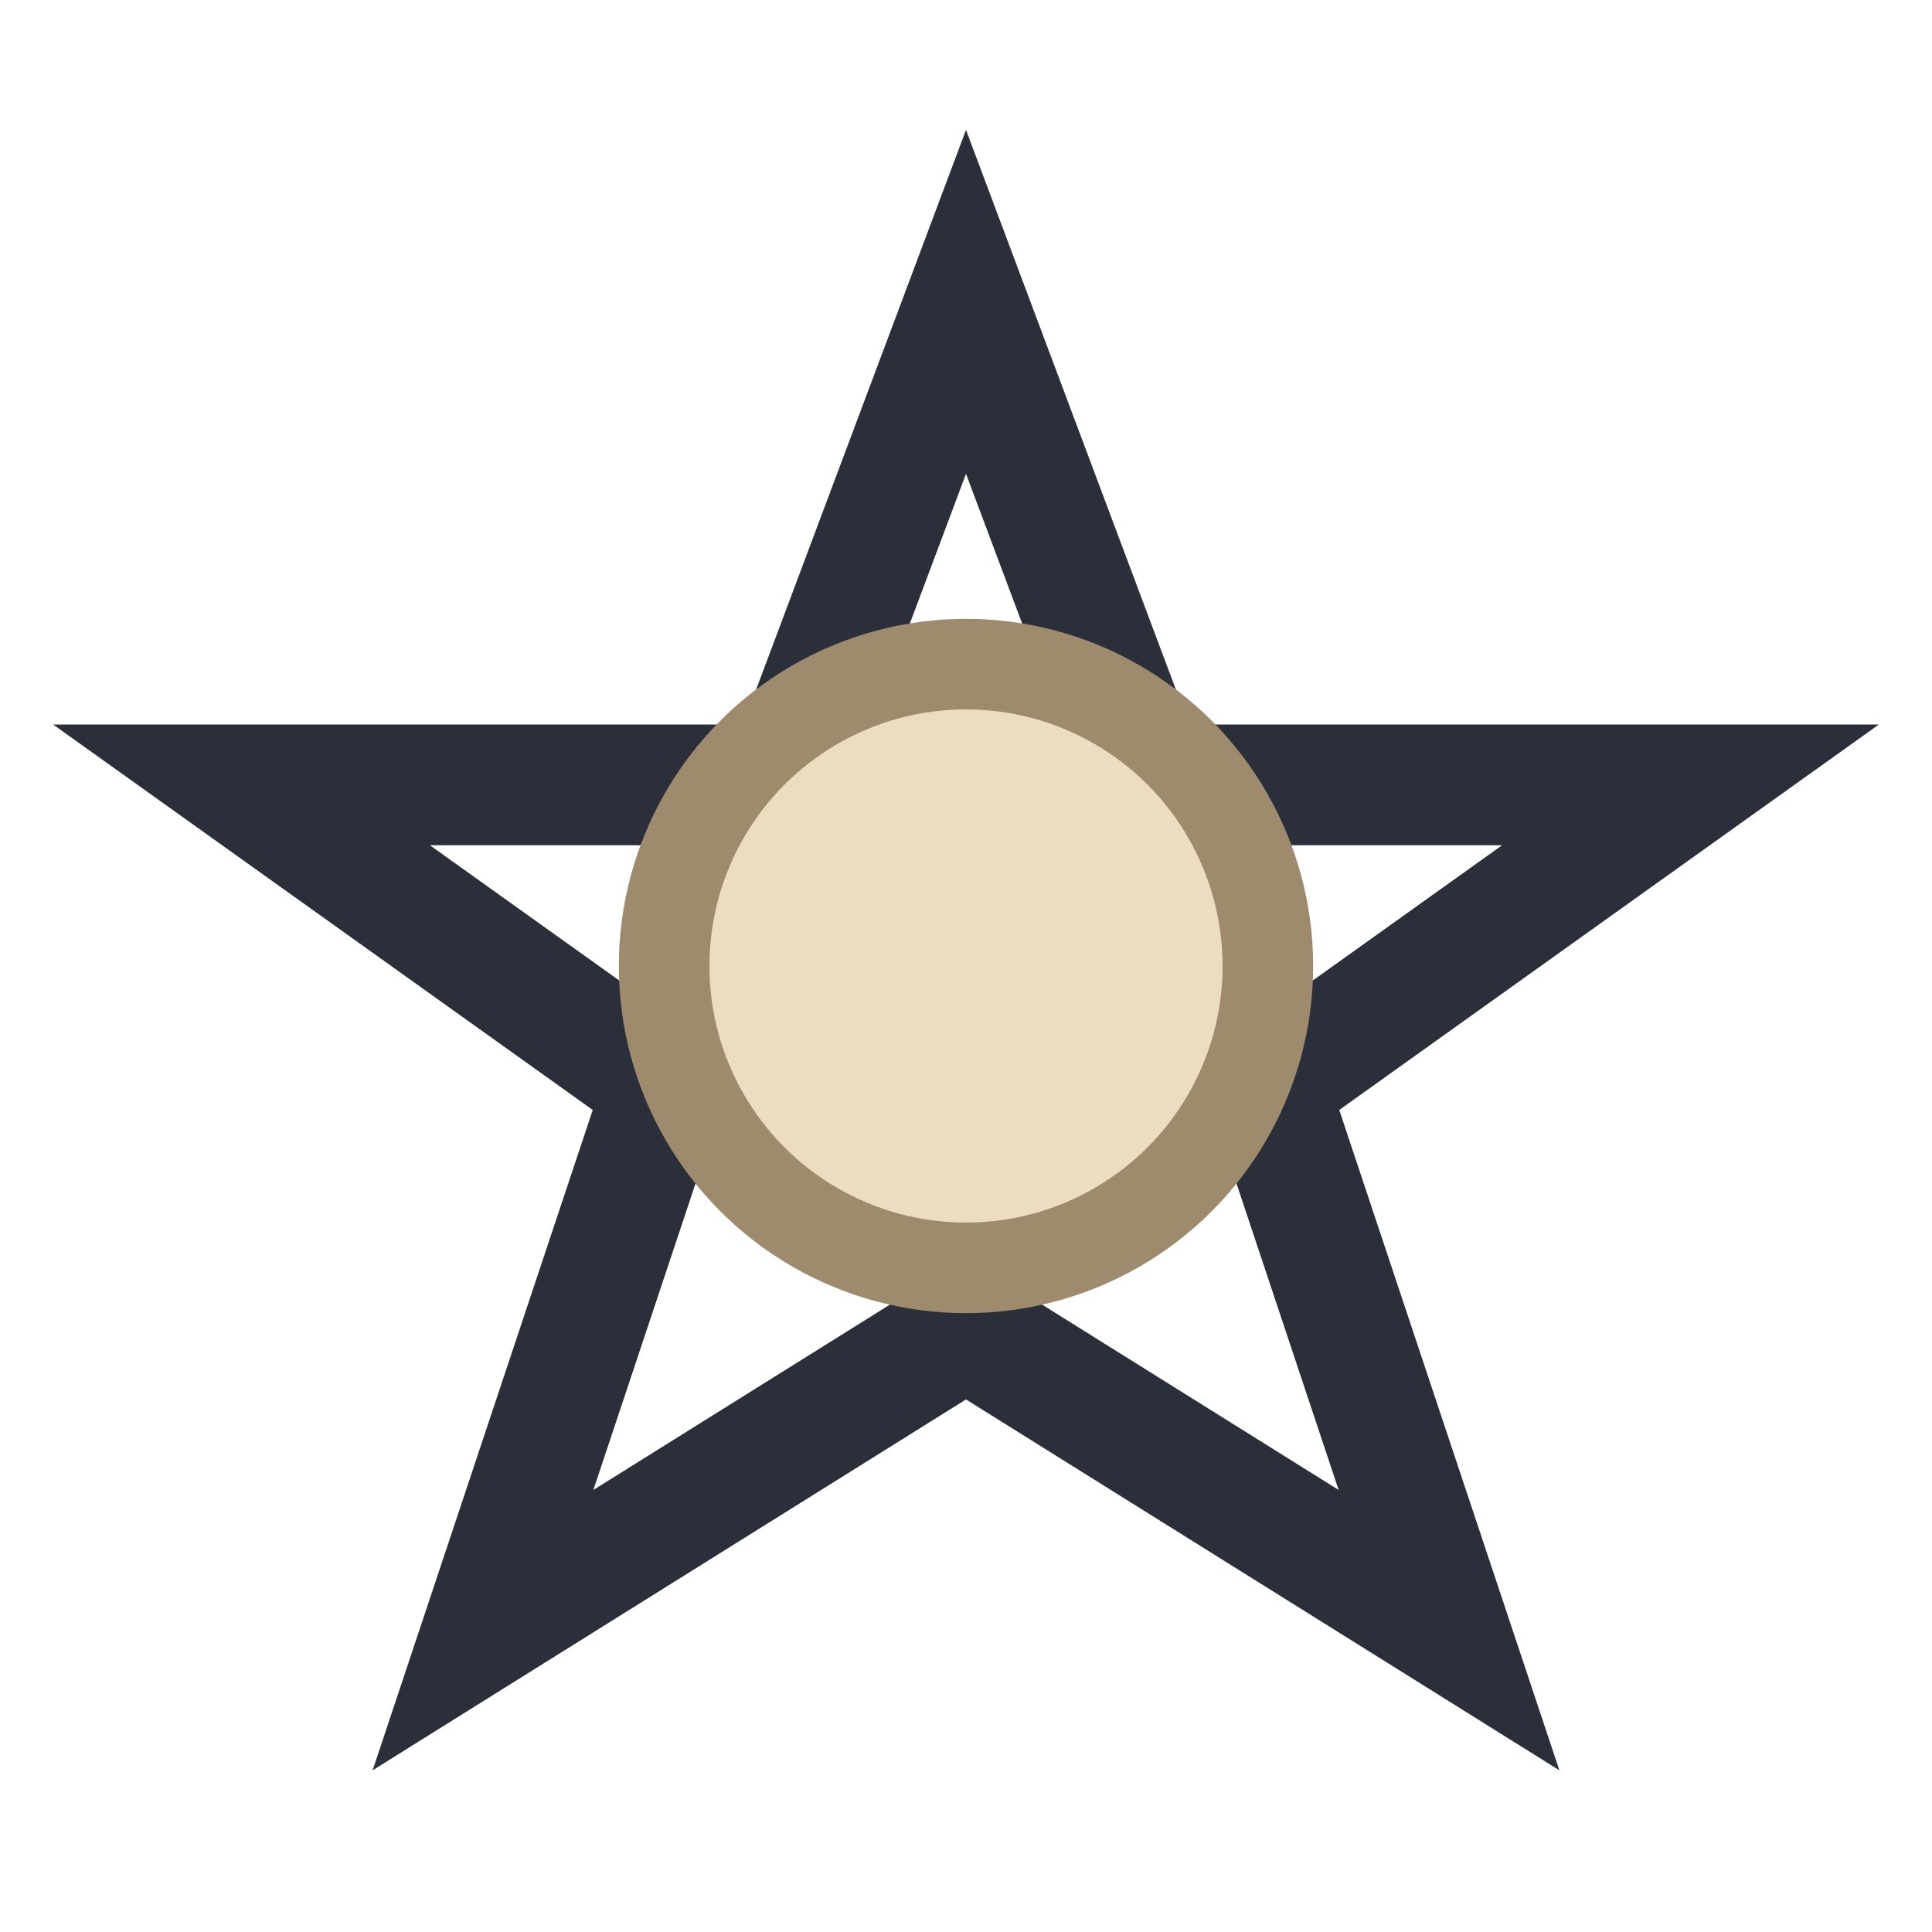 <?xml version="1.0" encoding="UTF-8"?>
<svg xmlns="http://www.w3.org/2000/svg" width="32" height="32" viewBox="0 0 32 32"><polygon points="16,5 19,13 28,13 21,18 24,27 16,22 8,27 11,18 4,13 13,13" fill="none" stroke="#2B2F3A" stroke-width="2"/><circle cx="16" cy="16" r="5" fill="#ECDCC0" stroke="#9E8A6D" stroke-width="1.5"/></svg>